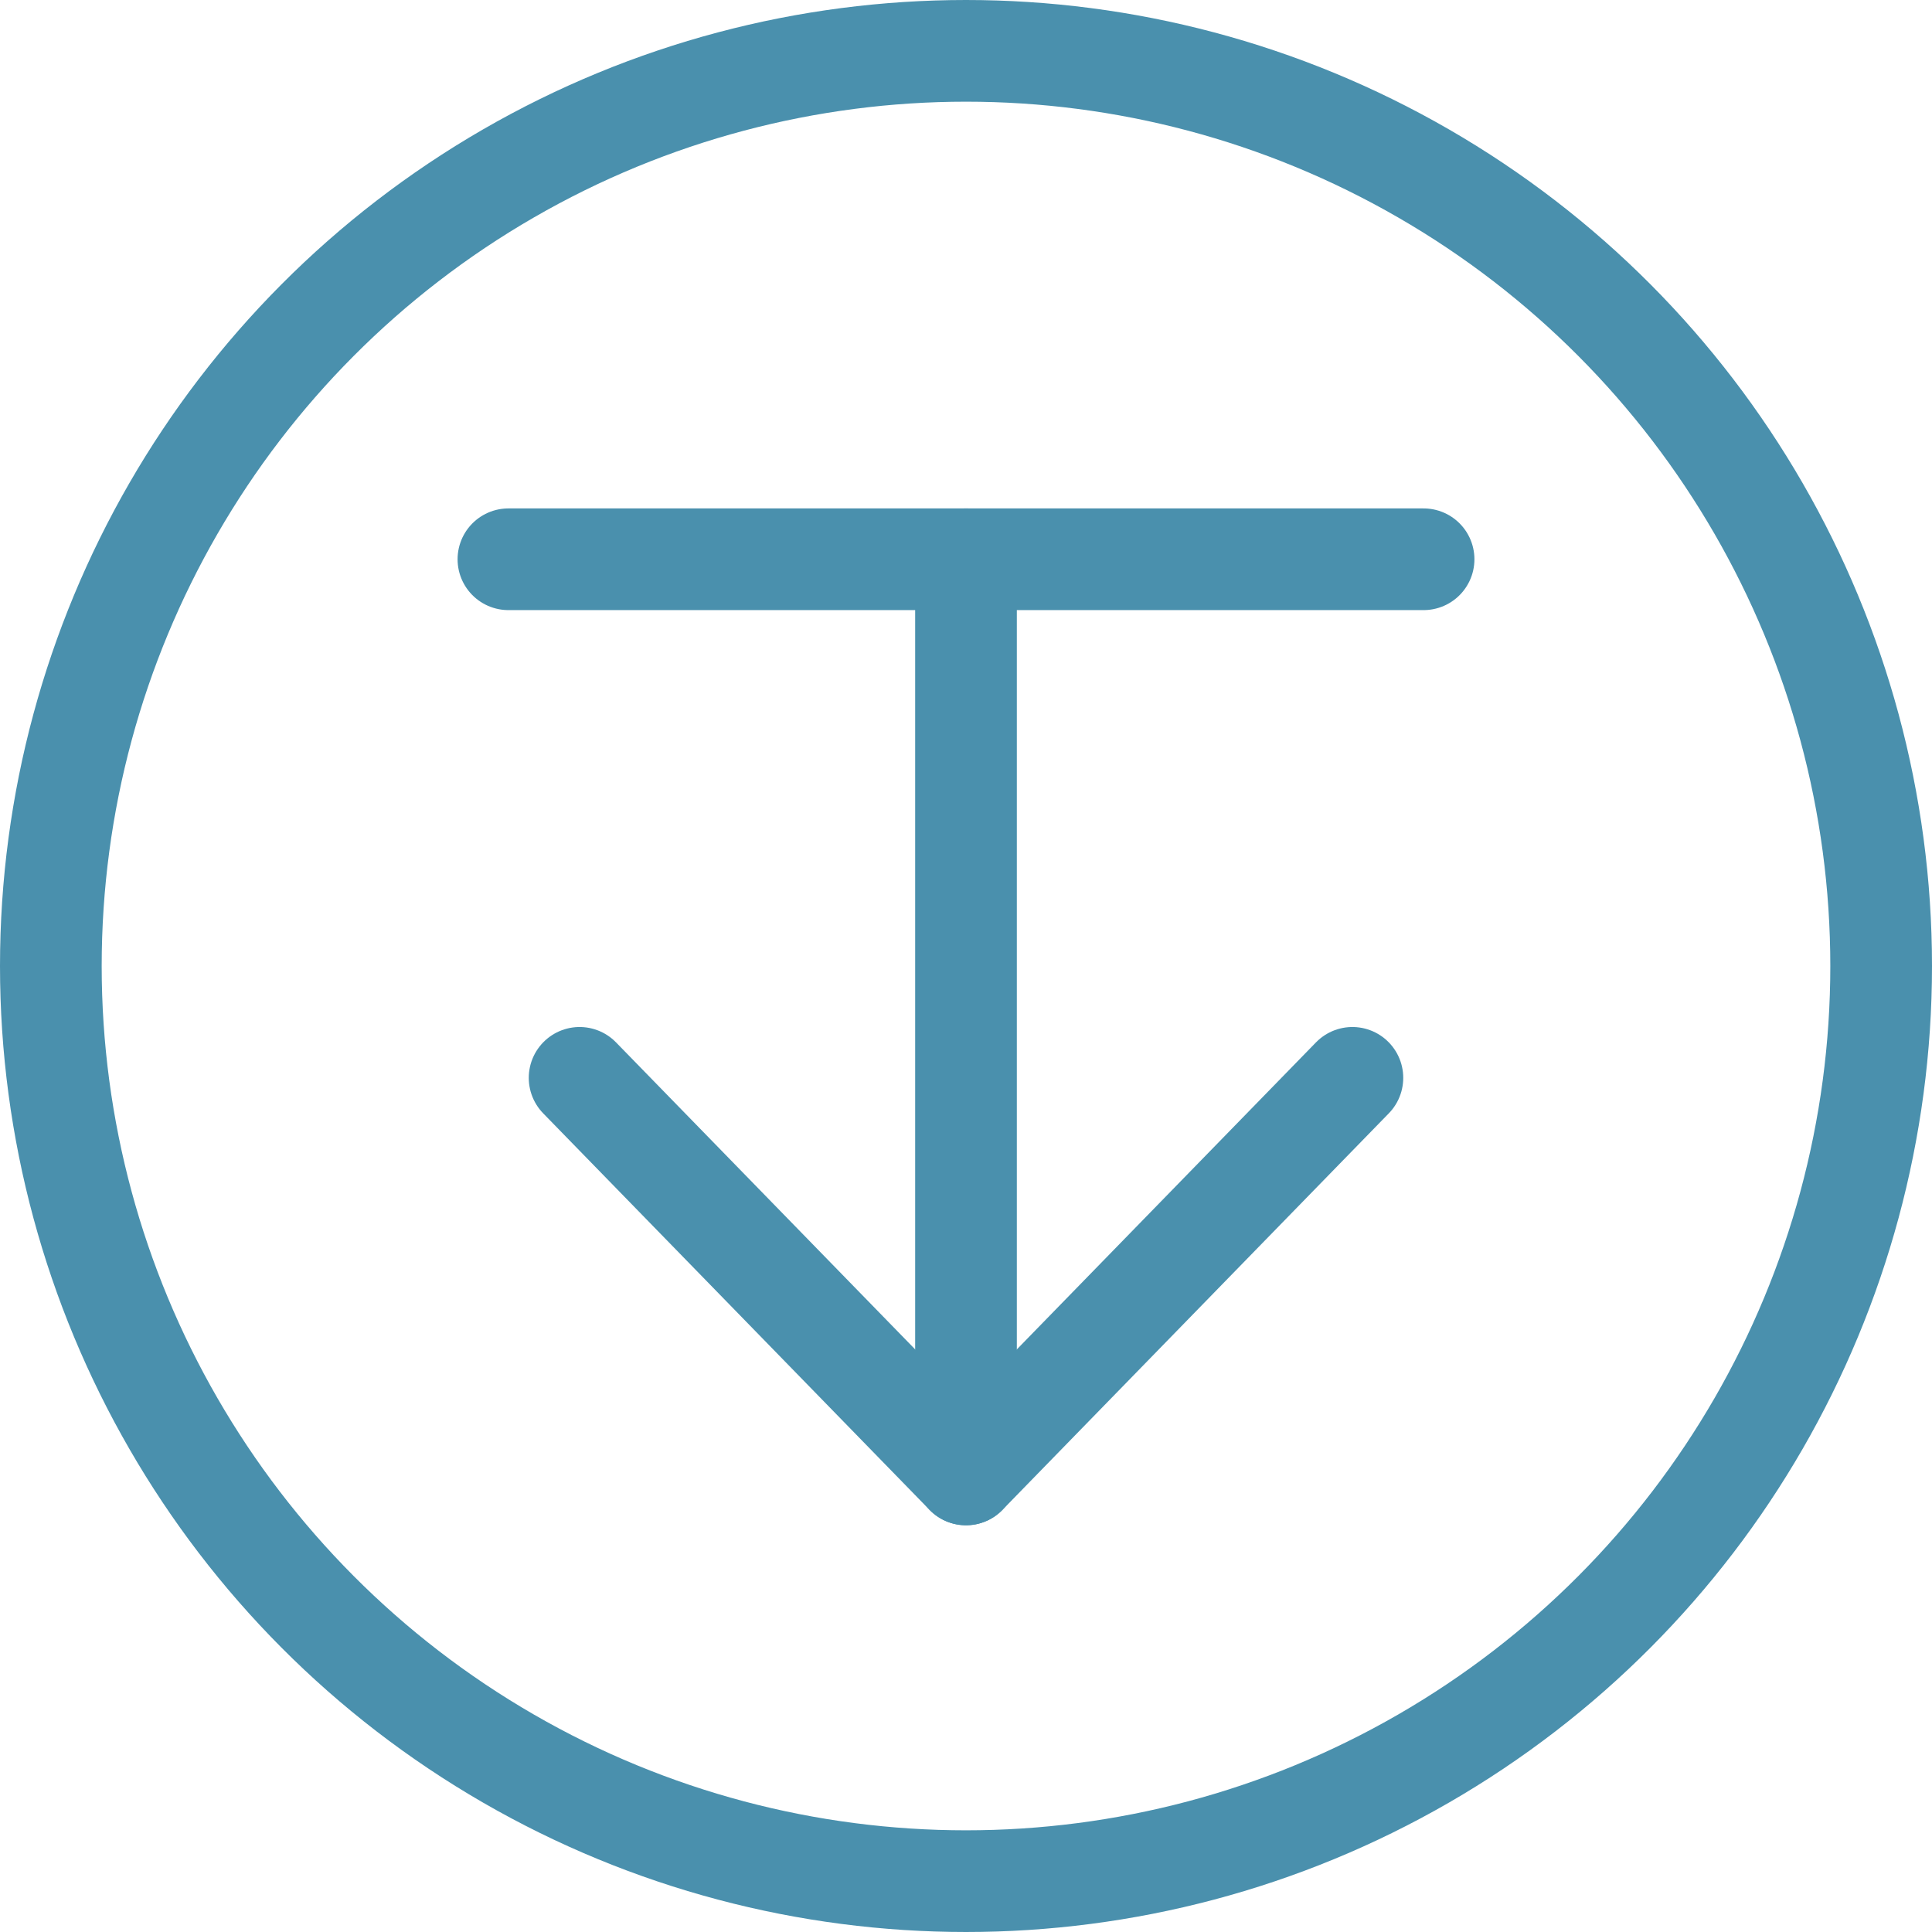 <svg enable-background="new 0 0 19 19" viewBox="0 0 19 19" xmlns="http://www.w3.org/2000/svg"><g fill="none" stroke="#4a90ad" stroke-linecap="round"><circle cx="9.5" cy="9.5" r="9"/><g transform="translate(5 5)"><path d="m.7 5.6 3.8 3.9 3.8-3.9" stroke-linejoin="round"/><path d="m4.5 9.5v-9"/><path d="m0 .5h9"/></g></g></svg>